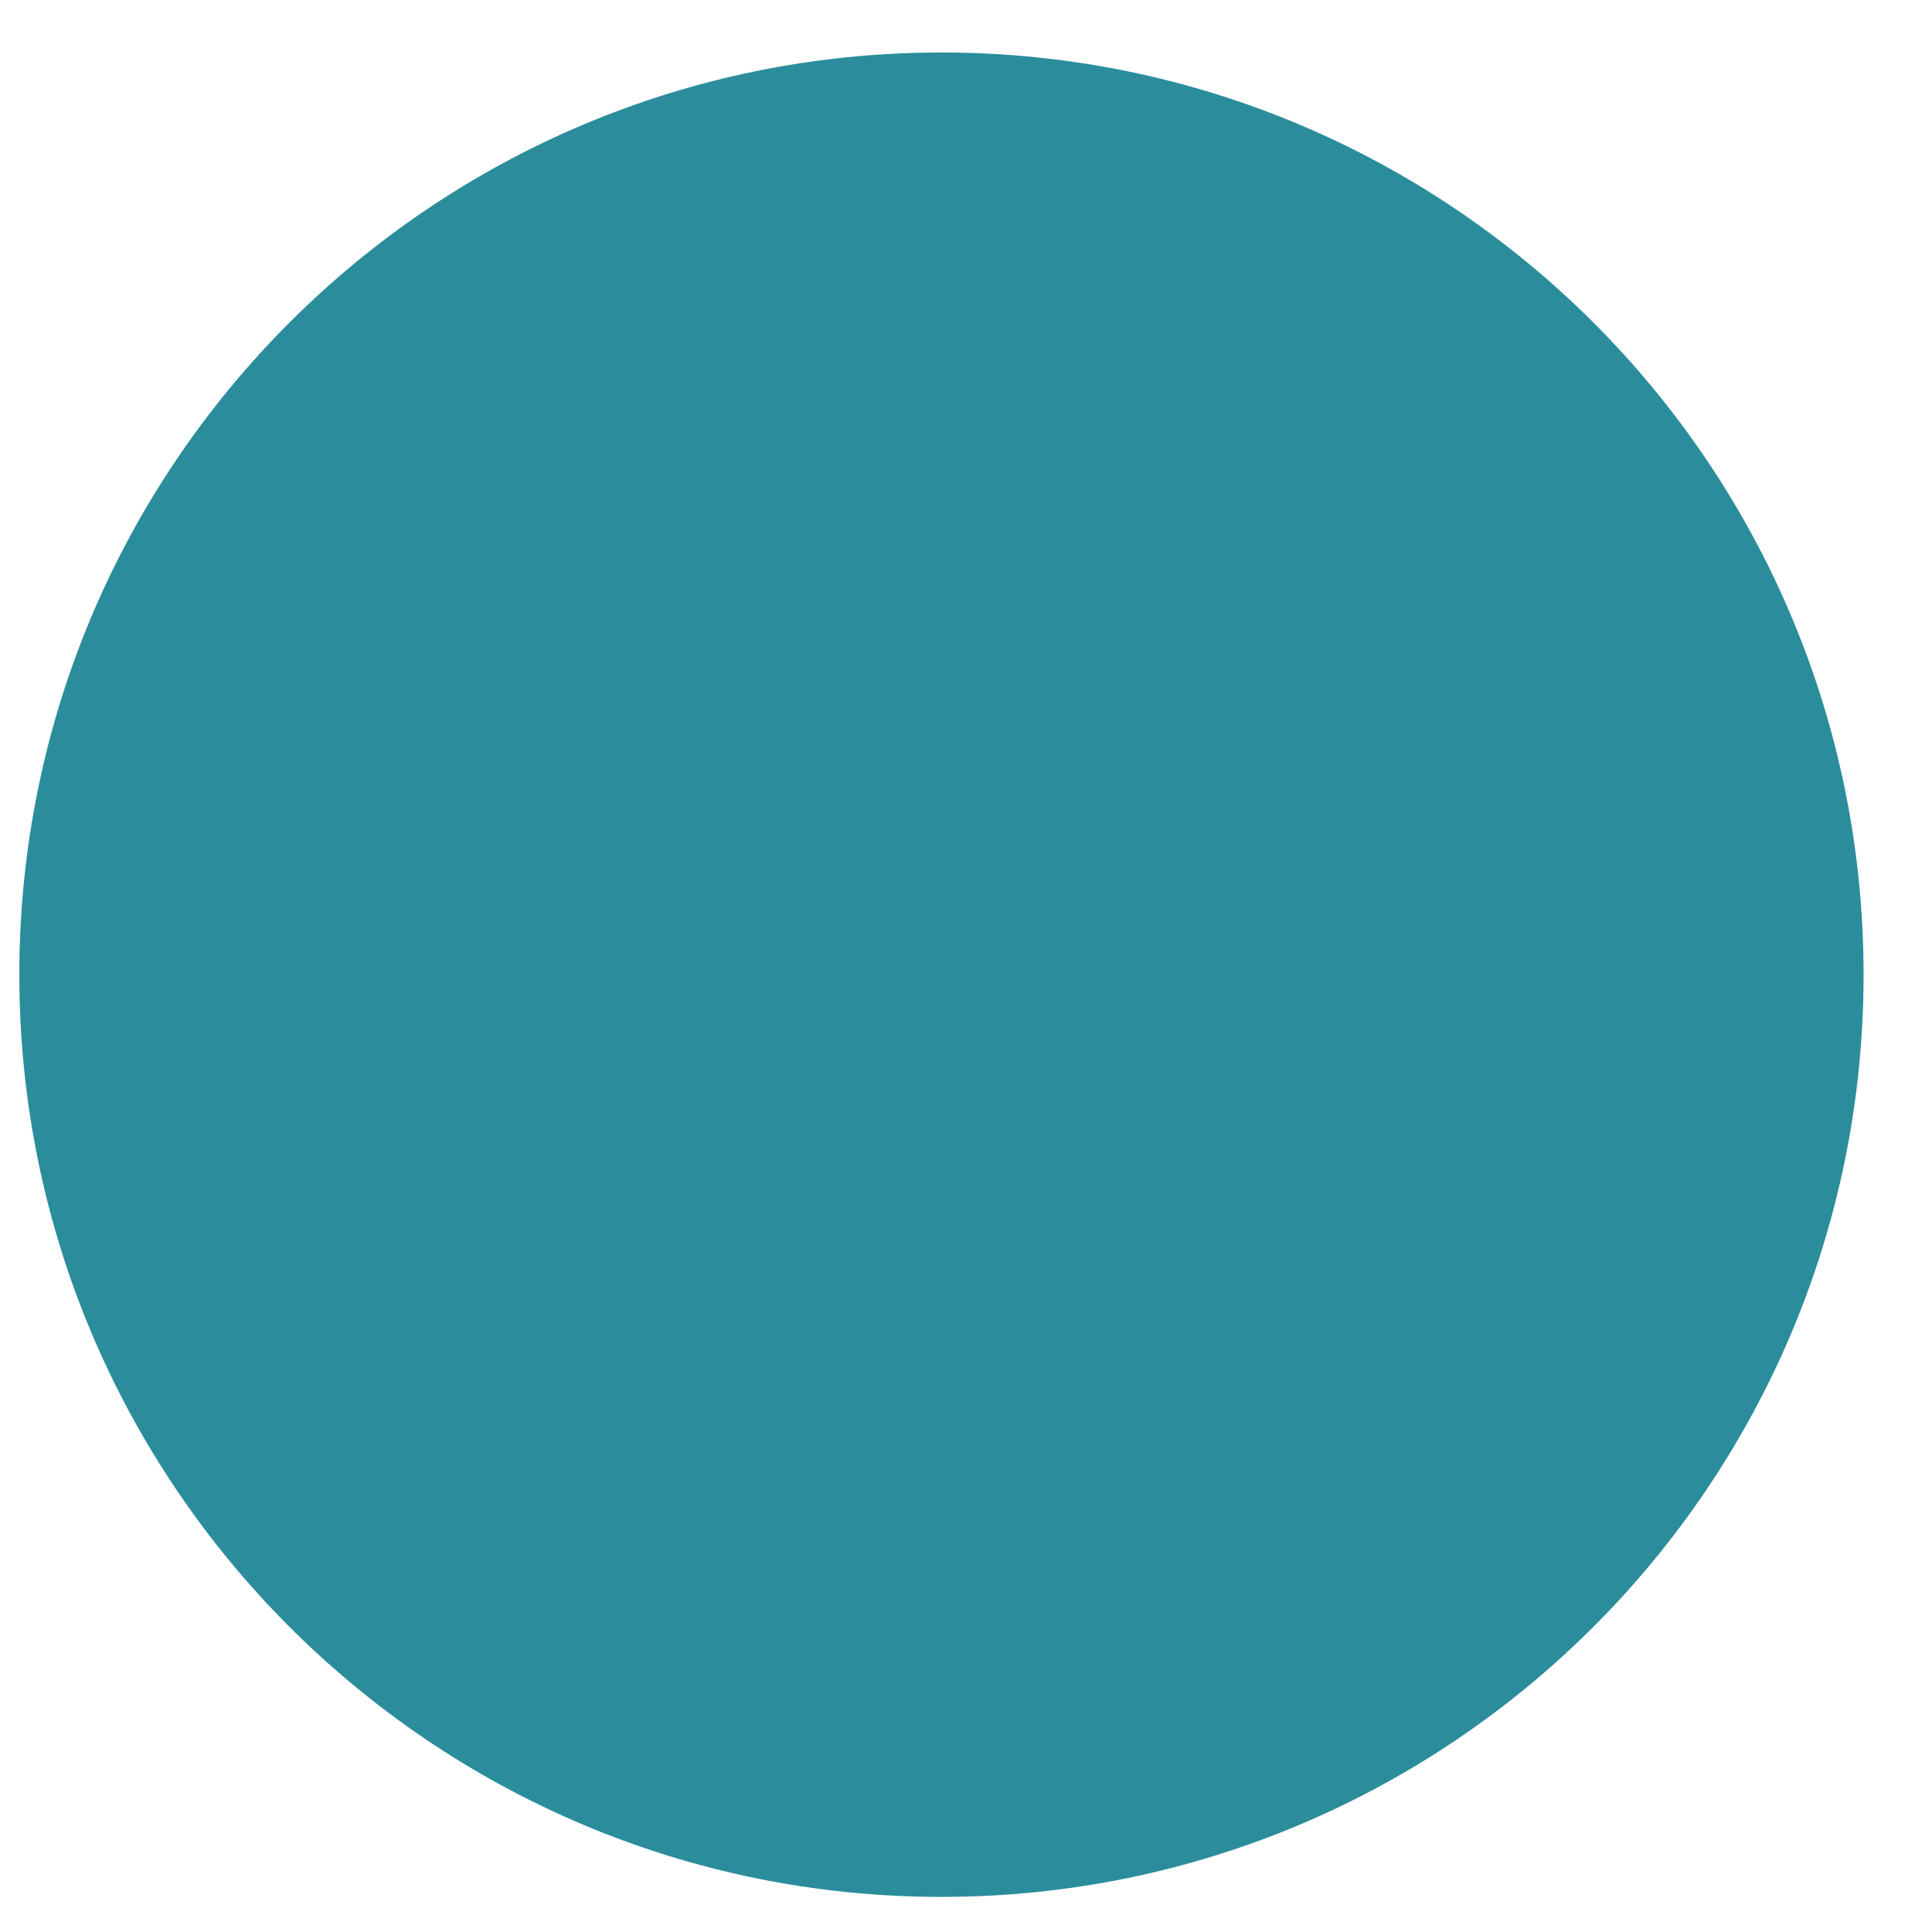 <?xml version="1.0" encoding="UTF-8"?><svg xmlns="http://www.w3.org/2000/svg" xmlns:xlink="http://www.w3.org/1999/xlink" xmlns:avocode="https://avocode.com/" id="SVGDoc662ab2618b44f" width="12px" height="12px" version="1.1" viewBox="0 0 12 12" aria-hidden="true"><defs><linearGradient class="cerosgradient" data-cerosgradient="true" id="CerosGradient_idc3e101cb2" gradientUnits="userSpaceOnUse" x1="50%" y1="100%" x2="50%" y2="0%"><stop offset="0%" stop-color="#d1d1d1"/><stop offset="100%" stop-color="#d1d1d1"/></linearGradient><linearGradient/></defs><g><g><path d="M11.575,6.054c0,3.163 -2.564,5.728 -5.728,5.728c-3.163,0 -5.727,-2.565 -5.727,-5.728c0,-3.163 2.564,-5.728 5.727,-5.728c3.164,0 5.728,2.565 5.728,5.728z" fill="#2b8d9c" fill-opacity="1"/></g></g></svg>